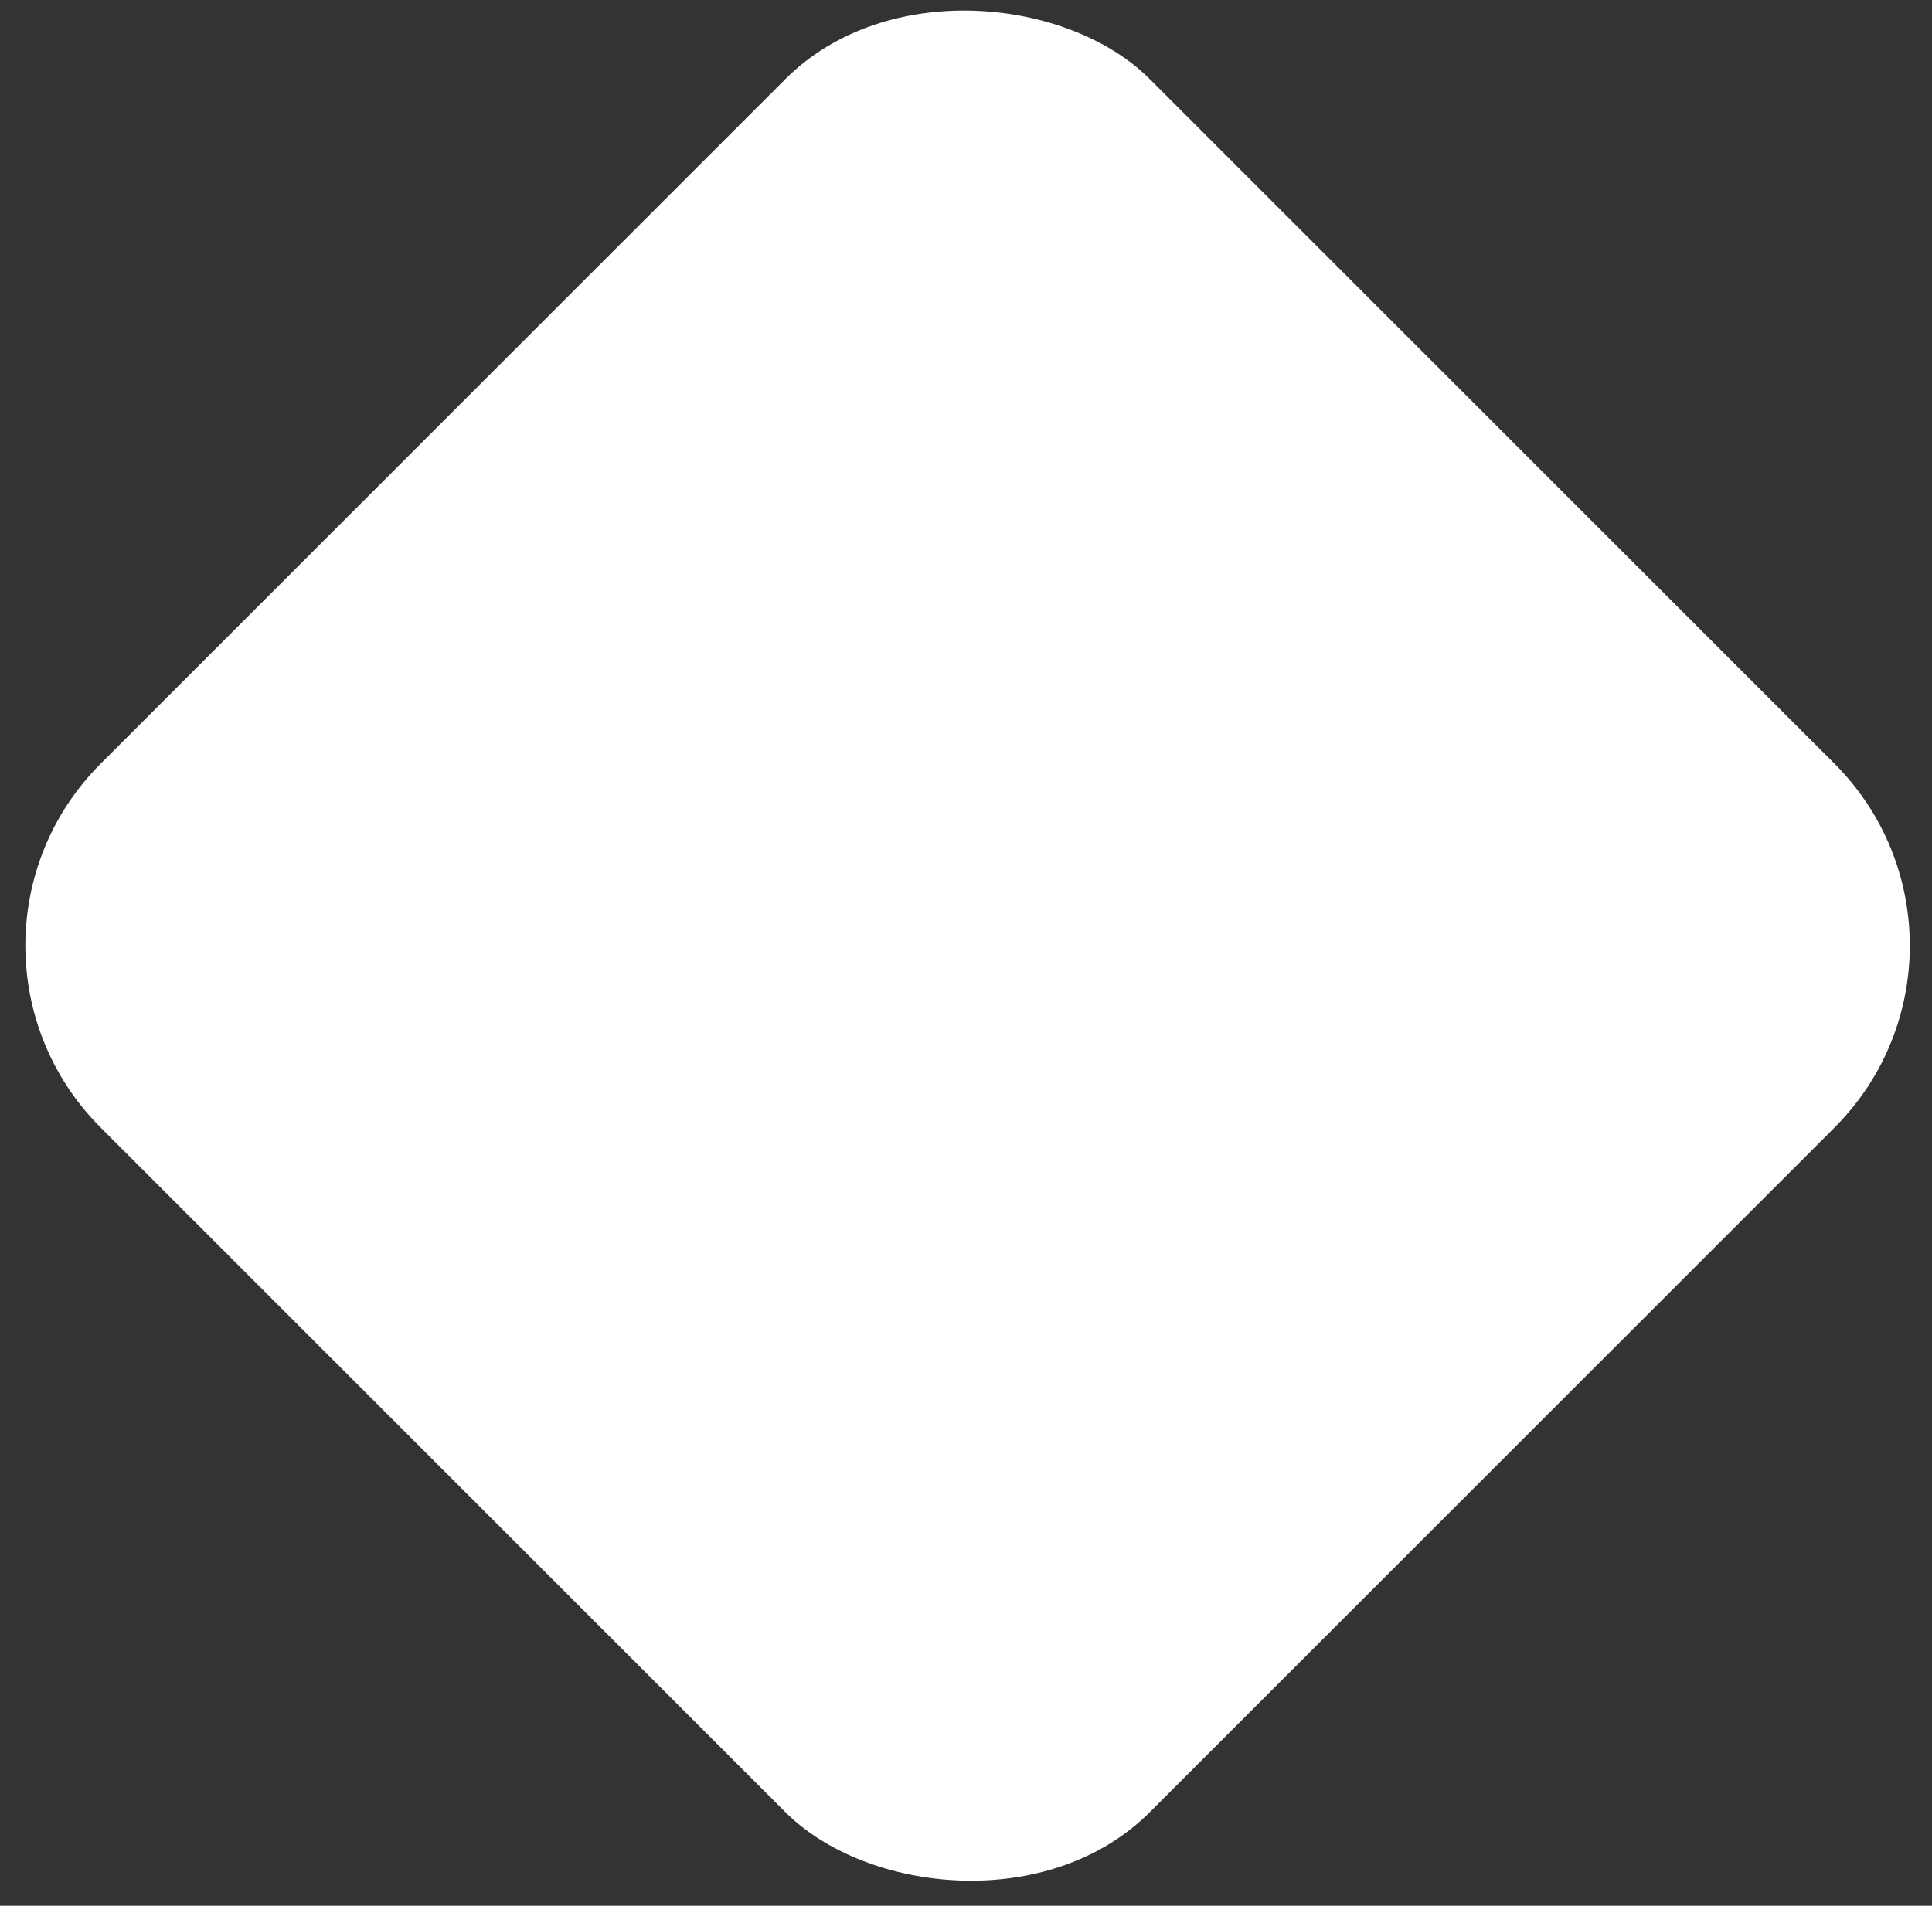<svg width="75" height="74" viewBox="0 0 75 74" fill="none" xmlns="http://www.w3.org/2000/svg">
<rect x="0" y="0" width="75" height="74" fill="#333333" stroke="none"/>
<rect x="-3.158" y="36.719" width="57.586" height="57.586" rx="10" transform="rotate(-45 -3.158 36.719)" fill="white"/>
</svg>
